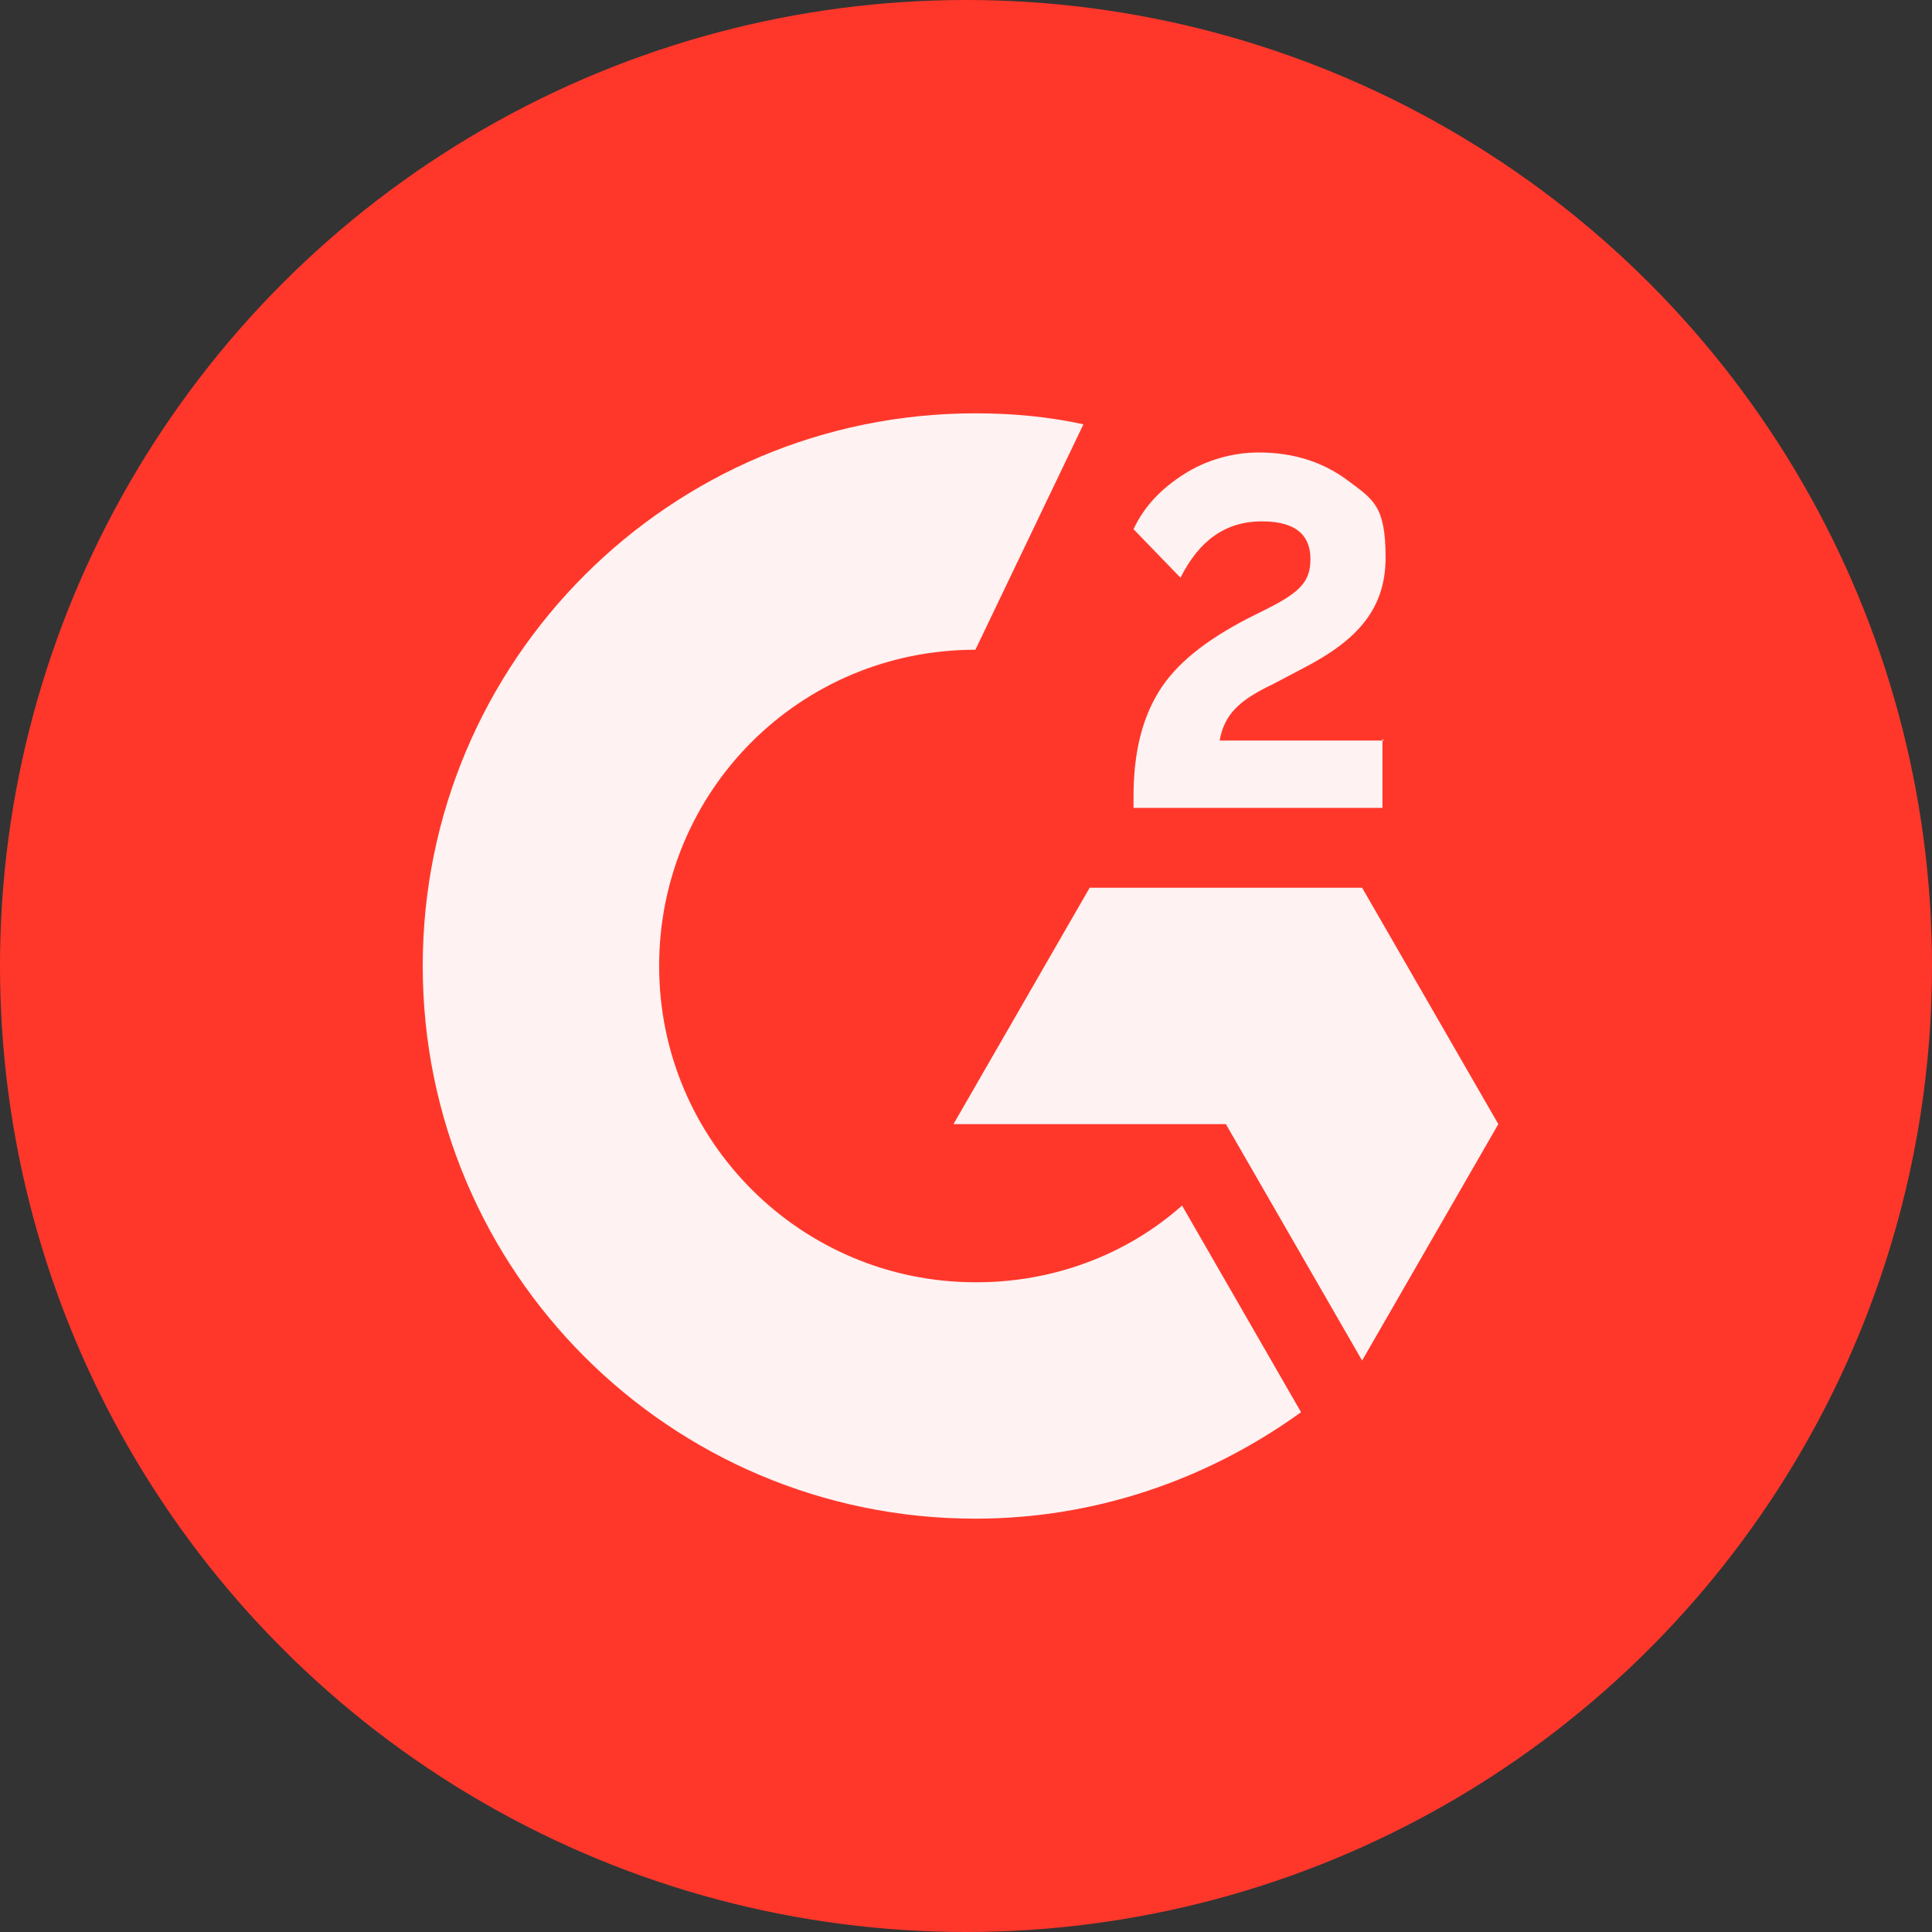 <?xml version="1.0" encoding="UTF-8"?>
<svg id="Ebene_2" data-name="Ebene 2" xmlns="http://www.w3.org/2000/svg" version="1.1" viewBox="0 0 123.4 123.4">
  <rect x="0" y="0" width="123.4" height="123.4" fill="#333333" stroke="none"/>
  <defs>
    <style>
      .cls-1 {
        fill: #ff372b;
      }

      .cls-1, .cls-2 {
        stroke-width: 0px;
      }

      .cls-2 {
        fill: #fef3f2;
      }
    </style>
  </defs>
  <circle class="cls-1" cx="61.7" cy="61.7" r="61.7"/>
  <path class="cls-2" d="M88.4,47.3h-10.5c.3-1.7,1.3-2.6,3.4-3.6l1.9-1c3.5-1.8,5.3-3.8,5.3-7.1s-.8-3.7-2.4-4.9-3.5-1.8-5.7-1.8c-1.7,0-3.4.5-4.8,1.4-1.4.9-2.5,2-3.2,3.5l3,3.1c1.2-2.4,2.9-3.6,5.2-3.6s3.1,1,3.1,2.4-.6,2.1-2.8,3.2l-1.2.6c-2.7,1.4-4.6,2.9-5.7,4.7s-1.6,4-1.6,6.7v.7h15.9v-4.4ZM87,56.7h-17.4l-8.7,15.1h17.4l8.7,15.1,8.7-15.1-8.7-15.1Z"/>
  <path class="cls-2" d="M62.3,81.9c-11.1,0-20.2-9-20.2-20.2s9-20.2,20.2-20.2l6.9-14.4c-2.3-.5-4.6-.7-6.9-.7-19.5,0-35.3,15.8-35.3,35.3s15.8,35.3,35.3,35.3c7.5,0,14.7-2.4,20.8-6.8l-7.6-13.2c-3.6,3.2-8.3,4.9-13.1,4.9Z"/>
</svg>